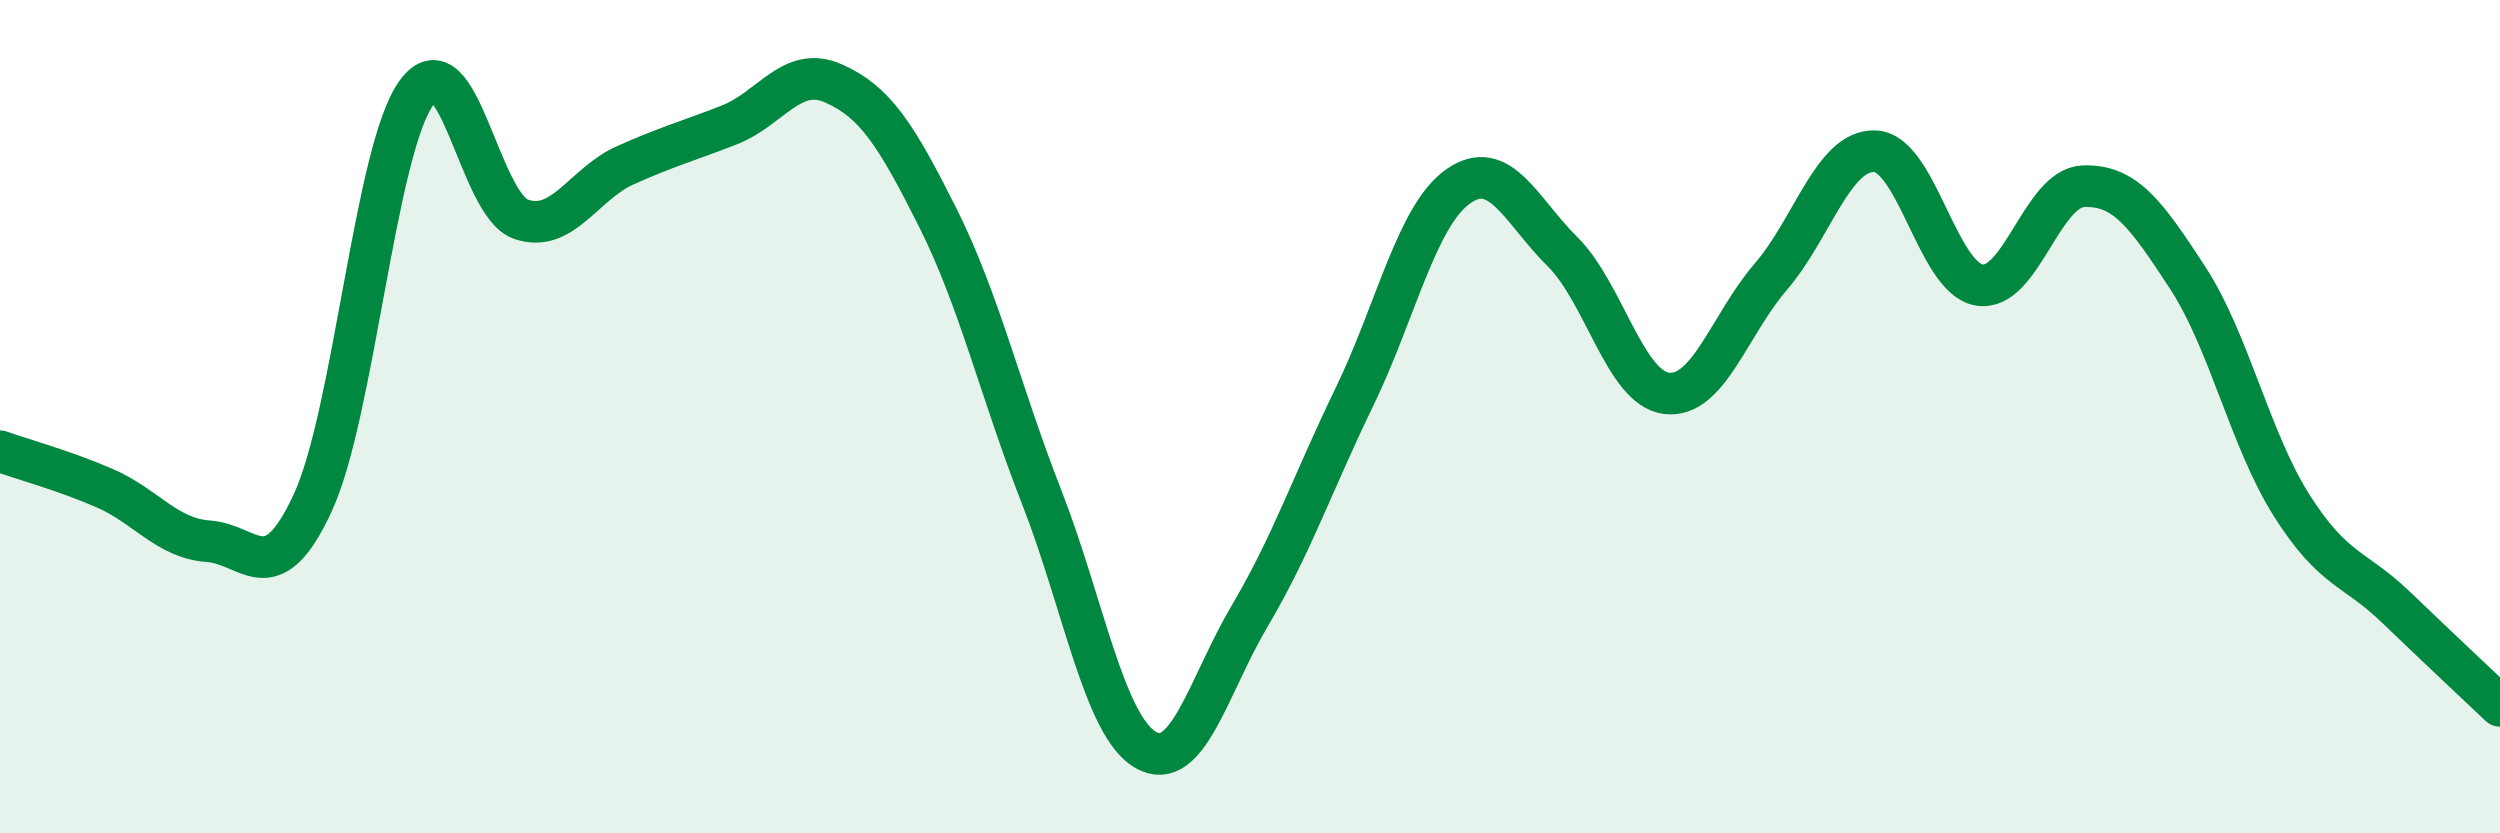 
    <svg width="60" height="20" viewBox="0 0 60 20" xmlns="http://www.w3.org/2000/svg">
      <path
        d="M 0,10.83 C 0.5,11.01 1.5,11.28 2.5,11.71 C 3.5,12.14 4,12.92 5,12.99 C 6,13.06 6.5,14.23 7.5,12.08 C 8.5,9.93 9,3.58 10,2.22 C 11,0.86 11.5,4.91 12.5,5.26 C 13.5,5.61 14,4.42 15,3.97 C 16,3.52 16.5,3.39 17.5,3 C 18.5,2.61 19,1.56 20,2 C 21,2.44 21.5,3.22 22.5,5.21 C 23.5,7.2 24,9.37 25,11.93 C 26,14.49 26.5,17.43 27.5,18 C 28.5,18.57 29,16.46 30,14.77 C 31,13.08 31.5,11.6 32.5,9.54 C 33.5,7.48 34,5.17 35,4.47 C 36,3.77 36.5,5.05 37.5,6.04 C 38.5,7.03 39,9.32 40,9.44 C 41,9.56 41.5,7.8 42.5,6.64 C 43.5,5.48 44,3.59 45,3.63 C 46,3.67 46.5,6.67 47.5,6.84 C 48.5,7.01 49,4.51 50,4.47 C 51,4.43 51.5,5.13 52.5,6.66 C 53.5,8.19 54,10.55 55,12.13 C 56,13.71 56.5,13.61 57.5,14.57 C 58.5,15.53 59.5,16.47 60,16.94L60 20L0 20Z"
        fill="#008740"
        opacity="0.1"
        stroke-linecap="round"
        stroke-linejoin="round"
      />
      <path
        d="M 0,10.83 C 0.5,11.01 1.5,11.28 2.5,11.71 C 3.5,12.14 4,12.92 5,12.99 C 6,13.06 6.5,14.23 7.5,12.08 C 8.5,9.93 9,3.58 10,2.22 C 11,0.86 11.5,4.91 12.5,5.26 C 13.5,5.61 14,4.42 15,3.97 C 16,3.52 16.5,3.39 17.5,3 C 18.5,2.61 19,1.56 20,2 C 21,2.44 21.5,3.22 22.5,5.21 C 23.5,7.2 24,9.37 25,11.93 C 26,14.49 26.5,17.43 27.5,18 C 28.5,18.57 29,16.46 30,14.77 C 31,13.08 31.5,11.6 32.5,9.54 C 33.5,7.48 34,5.17 35,4.47 C 36,3.77 36.5,5.05 37.5,6.04 C 38.5,7.03 39,9.32 40,9.44 C 41,9.56 41.5,7.8 42.5,6.64 C 43.5,5.48 44,3.59 45,3.63 C 46,3.67 46.5,6.67 47.5,6.84 C 48.5,7.01 49,4.51 50,4.47 C 51,4.43 51.5,5.13 52.5,6.66 C 53.5,8.19 54,10.55 55,12.13 C 56,13.71 56.5,13.61 57.5,14.57 C 58.5,15.53 59.5,16.47 60,16.94"
        stroke="#008740"
        stroke-width="1"
        fill="none"
        stroke-linecap="round"
        stroke-linejoin="round"
      />
    </svg>
  